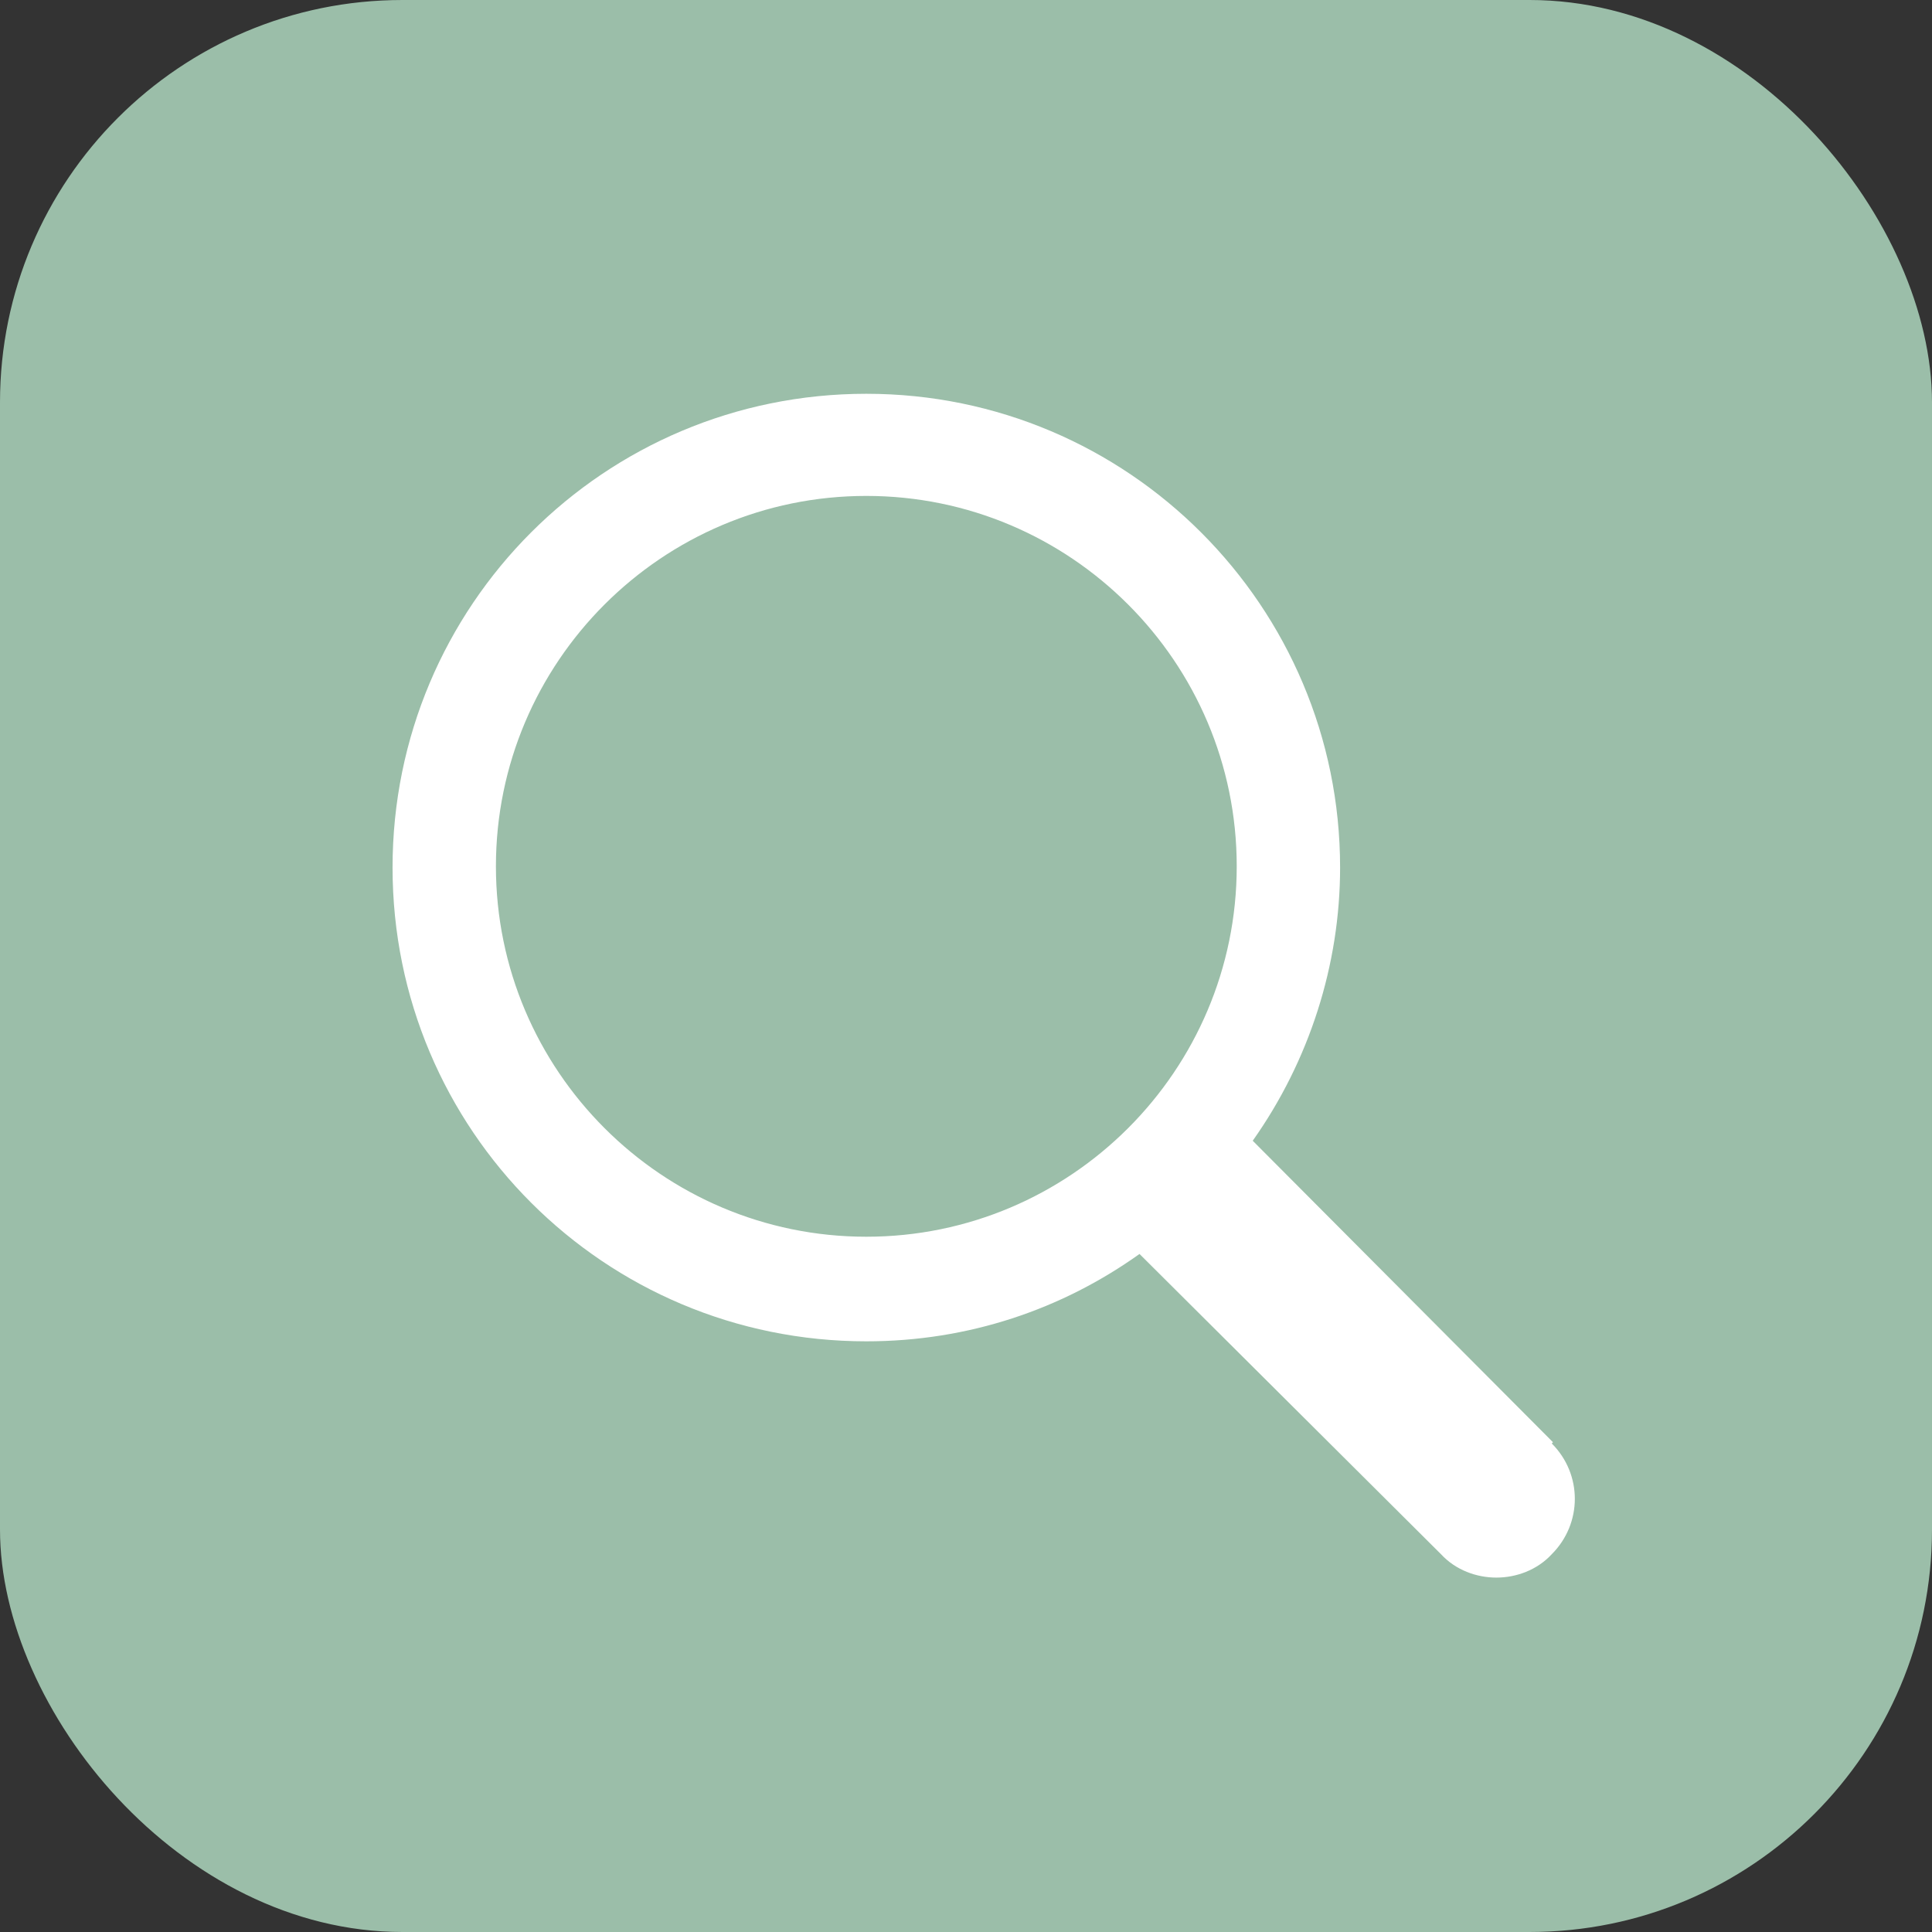 <svg xmlns="http://www.w3.org/2000/svg" id="Calque_2" viewBox="0 0 15.7 15.7"><rect x="0" y="0" width="15.7" height="15.7" fill="#333333" stroke="none"/><g id="Calque_1-2"><rect width="15.7" height="15.7" rx="3.27" ry="3.27" style="fill:#9bbea9; stroke-width:0px;"></rect><path d="m12.62,11.72l-2.44-2.45c.46-.65.71-1.43.71-2.22,0-2.12-1.72-3.85-3.85-3.85s-3.85,1.72-3.85,3.85,1.72,3.85,3.85,3.85c.83,0,1.59-.26,2.22-.71l2.45,2.44c.12.13.29.19.45.19s.33-.06.45-.19c.25-.25.25-.65,0-.9,0,0,0,0,0,0,0,0,0,0,0,0Zm-5.58-1.67c-1.66,0-3.01-1.35-3.01-3.01s1.35-3.01,3.01-3.01,3.01,1.35,3.01,3.01-1.35,3.01-3.01,3.01Z" style="fill:#fff; fill-rule:evenodd; stroke-width:0px;"></path></g></svg>